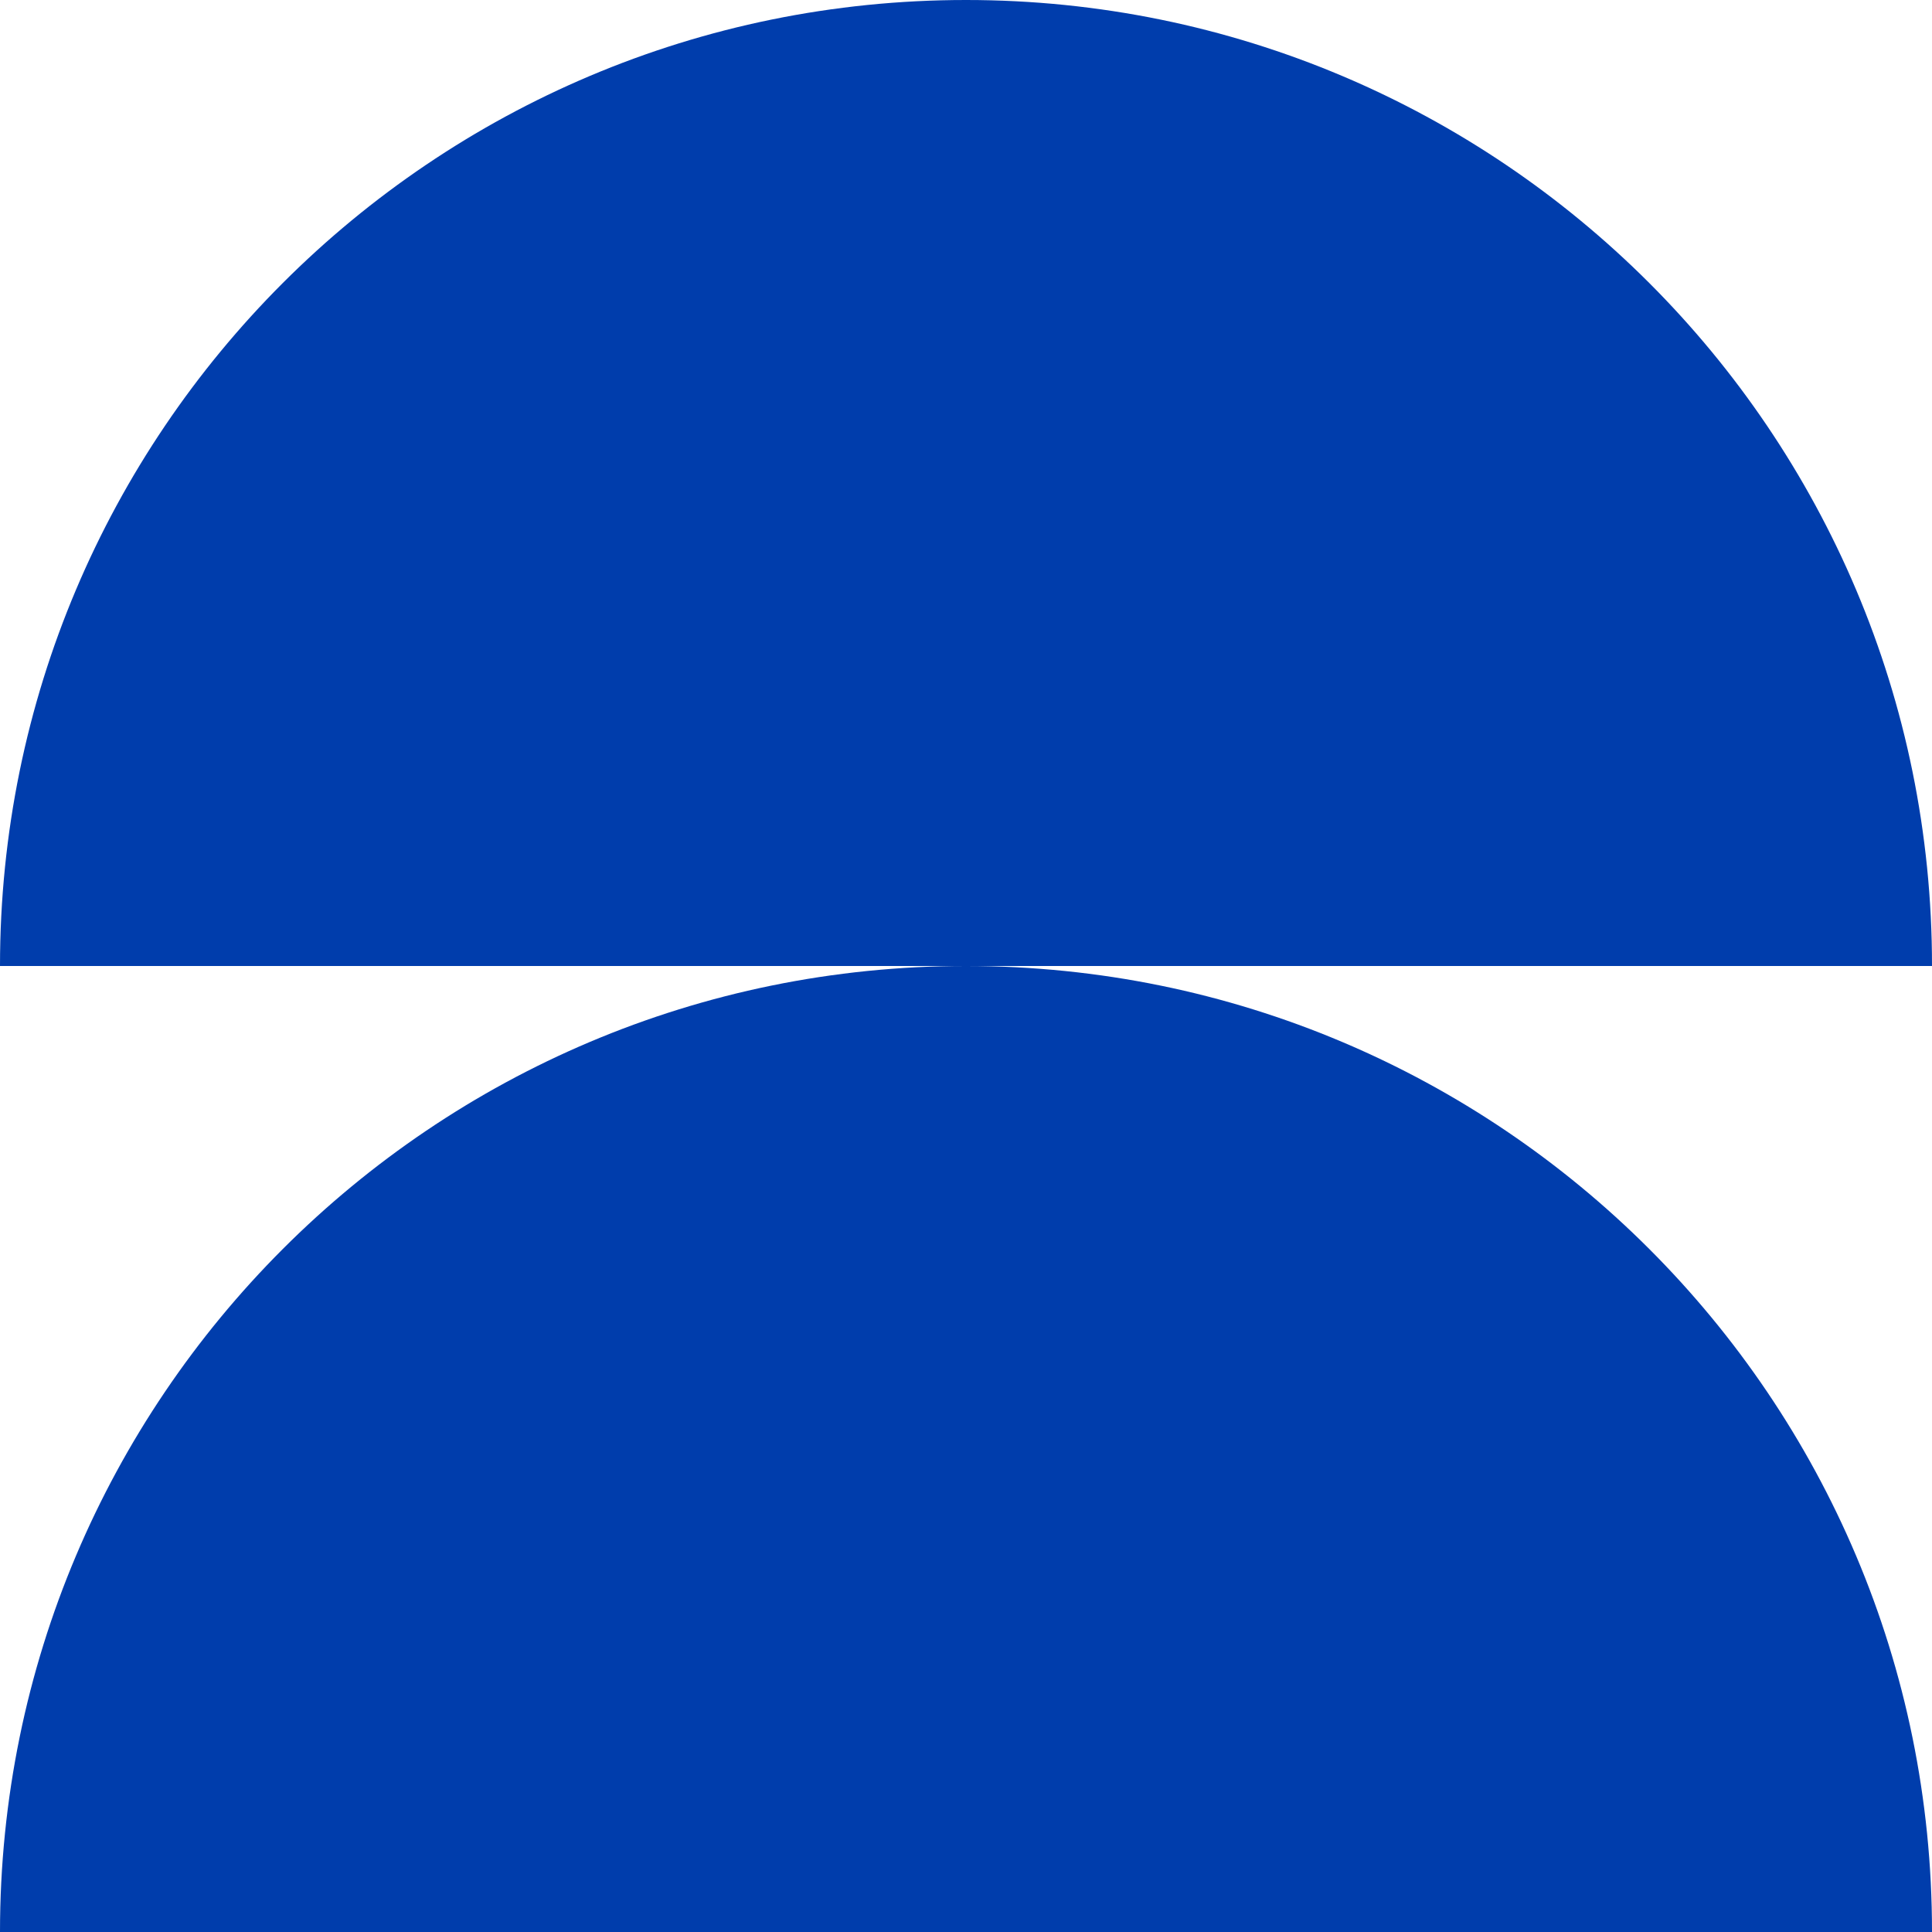 <svg width="180" height="180" viewBox="0 0 180 180" fill="none" xmlns="http://www.w3.org/2000/svg">
<path fill-rule="evenodd" clip-rule="evenodd" d="M90 90H0C0 40.282 40.291 0 90 0C139.709 7.62939e-06 180.02 40.282 180 90L90 90Z" fill="#003DAC"/>
<path fill-rule="evenodd" clip-rule="evenodd" d="M90 180H0C0 130.282 40.291 90 90 90C139.709 90 180.02 130.282 180 180H90Z" fill="#003DAC"/>
</svg>
